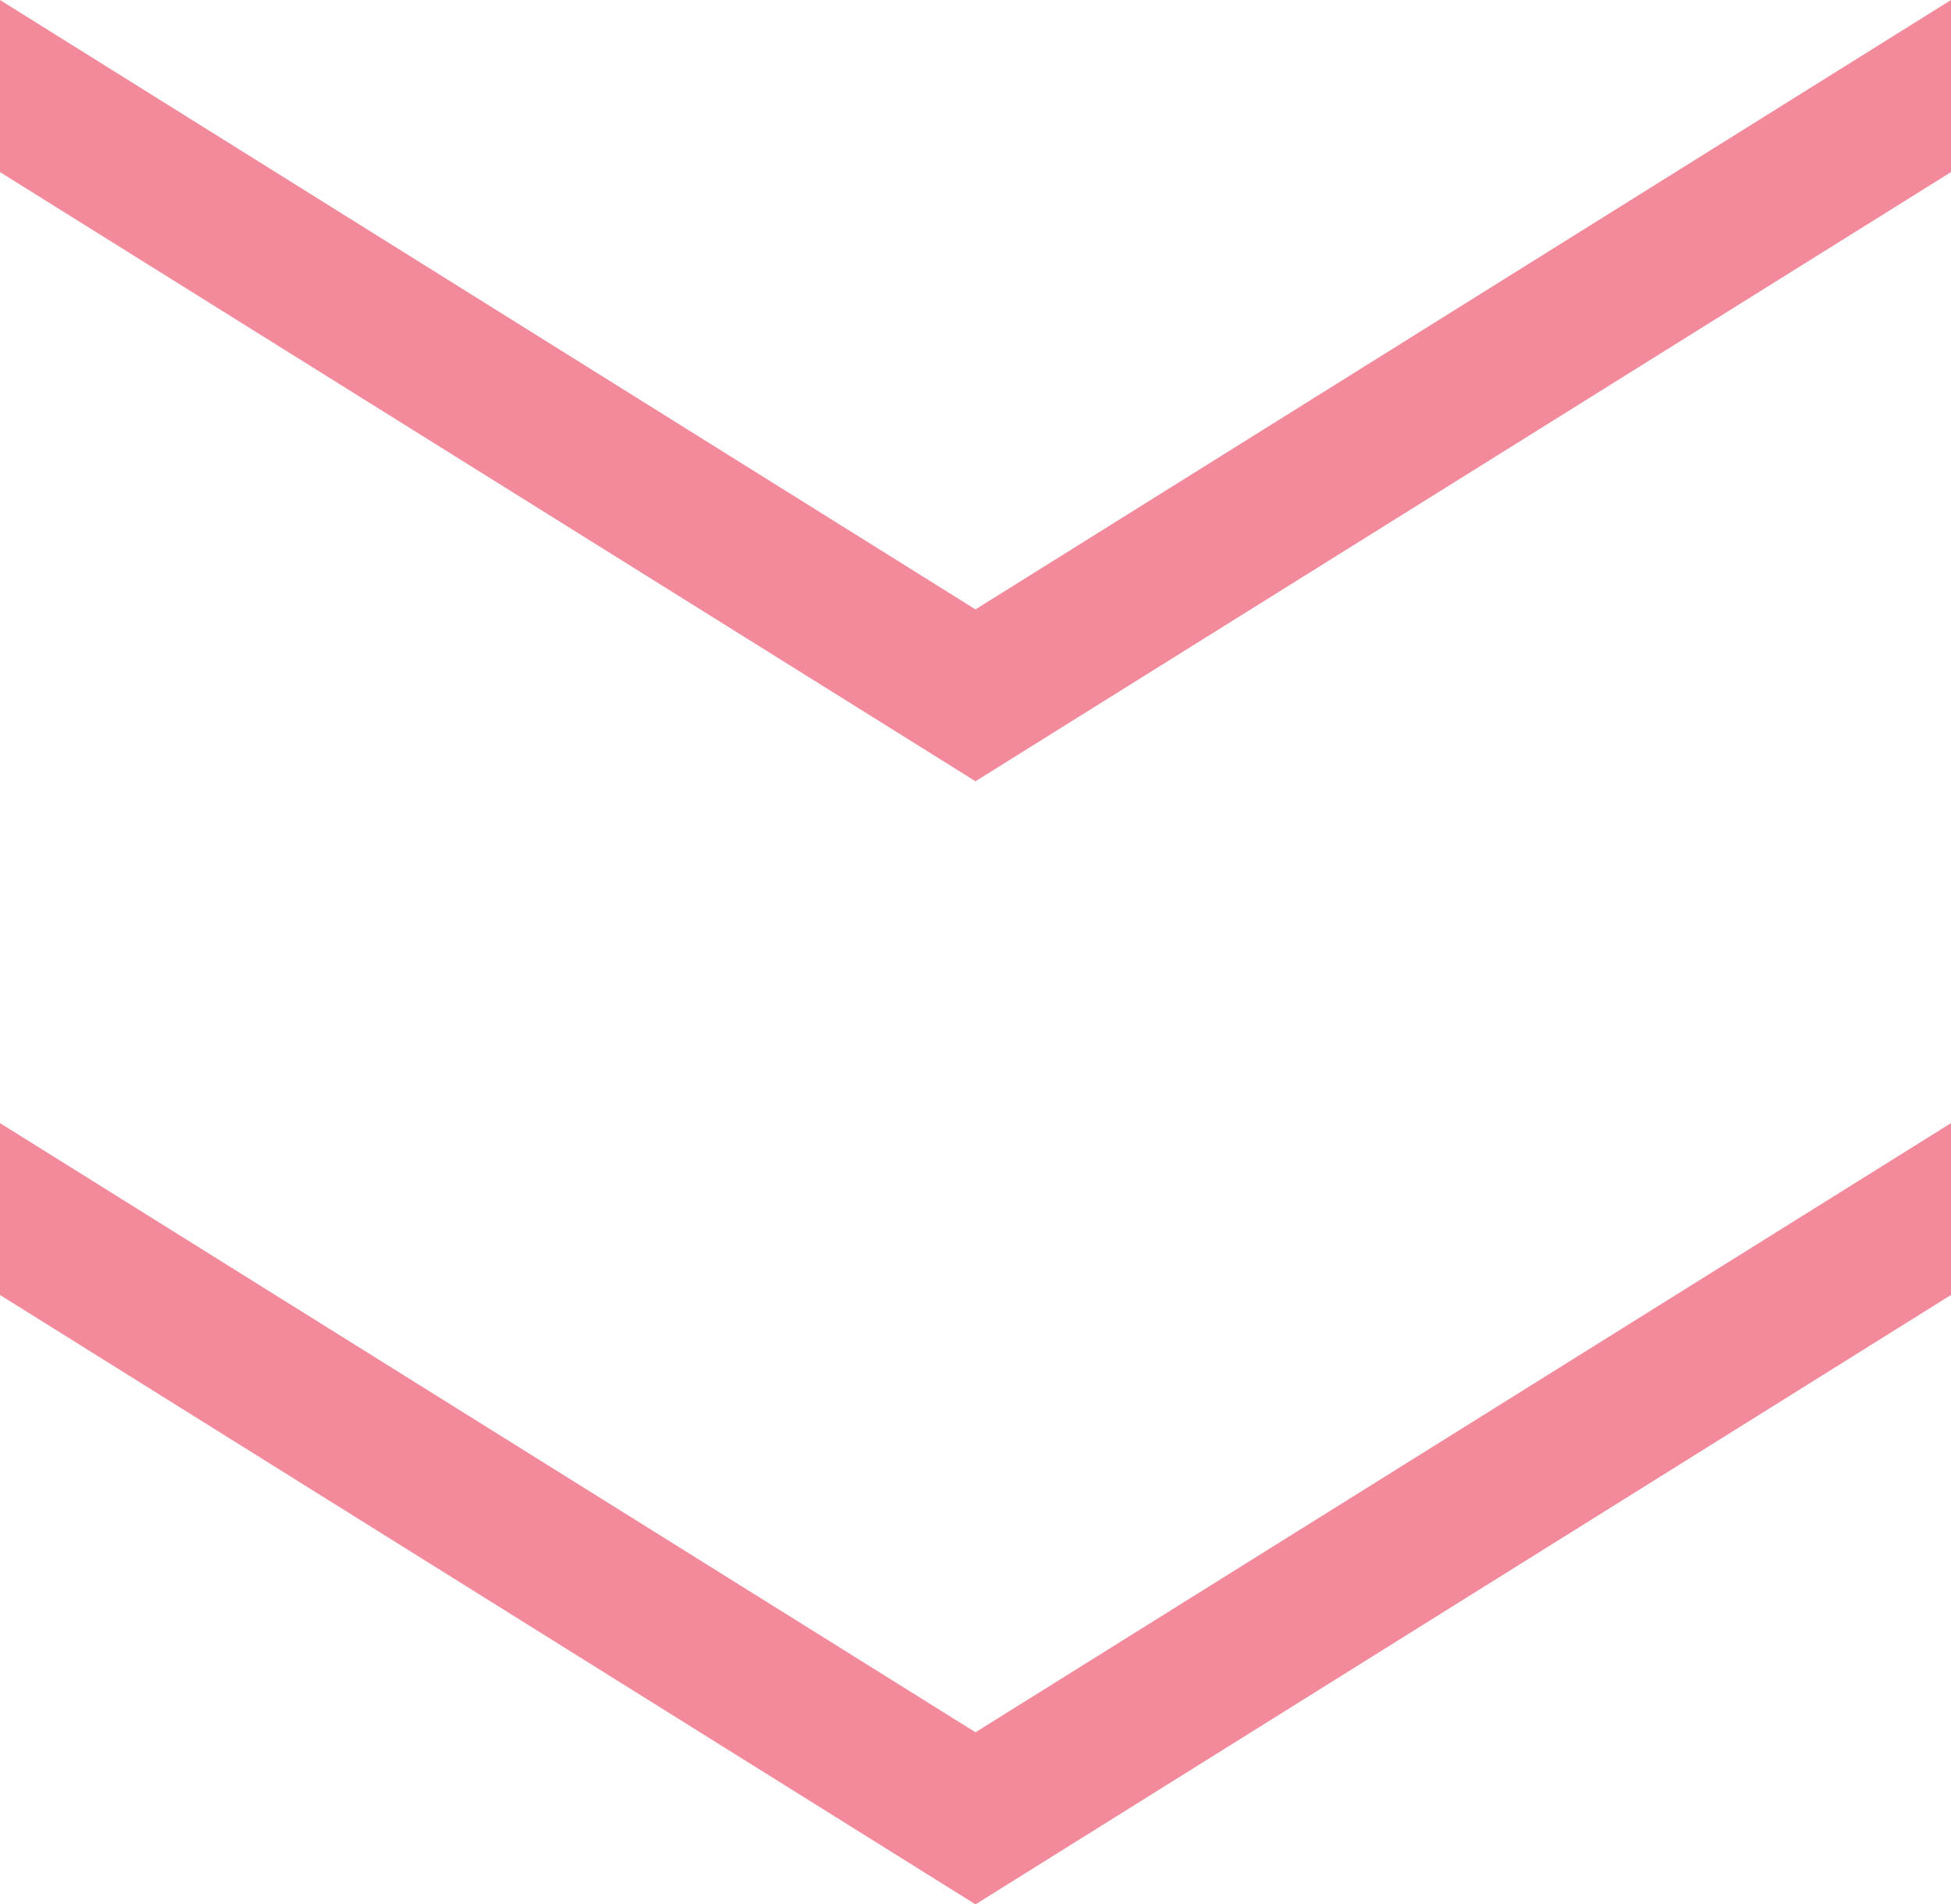 <?xml version="1.0" encoding="UTF-8"?>
<svg id="_レイヤー_2" data-name="レイヤー_2" xmlns="http://www.w3.org/2000/svg" viewBox="0 0 84 82">
  <defs>
    <style>
      .cls-1 {
        fill: #f28a9b;
      }
    </style>
  </defs>
  <g id="_レイヤー_2-2" data-name="_レイヤー_2">
    <g id="_レイヤー_1-2">
      <polygon class="cls-1" points="84 55.76 84 48.36 42 74.59 0 48.36 0 55.76 42 82 84 55.76"/>
      <polygon class="cls-1" points="84 7.41 84 0 42 26.24 0 0 0 7.41 42 33.64 84 7.41"/>
    </g>
  </g>
</svg>